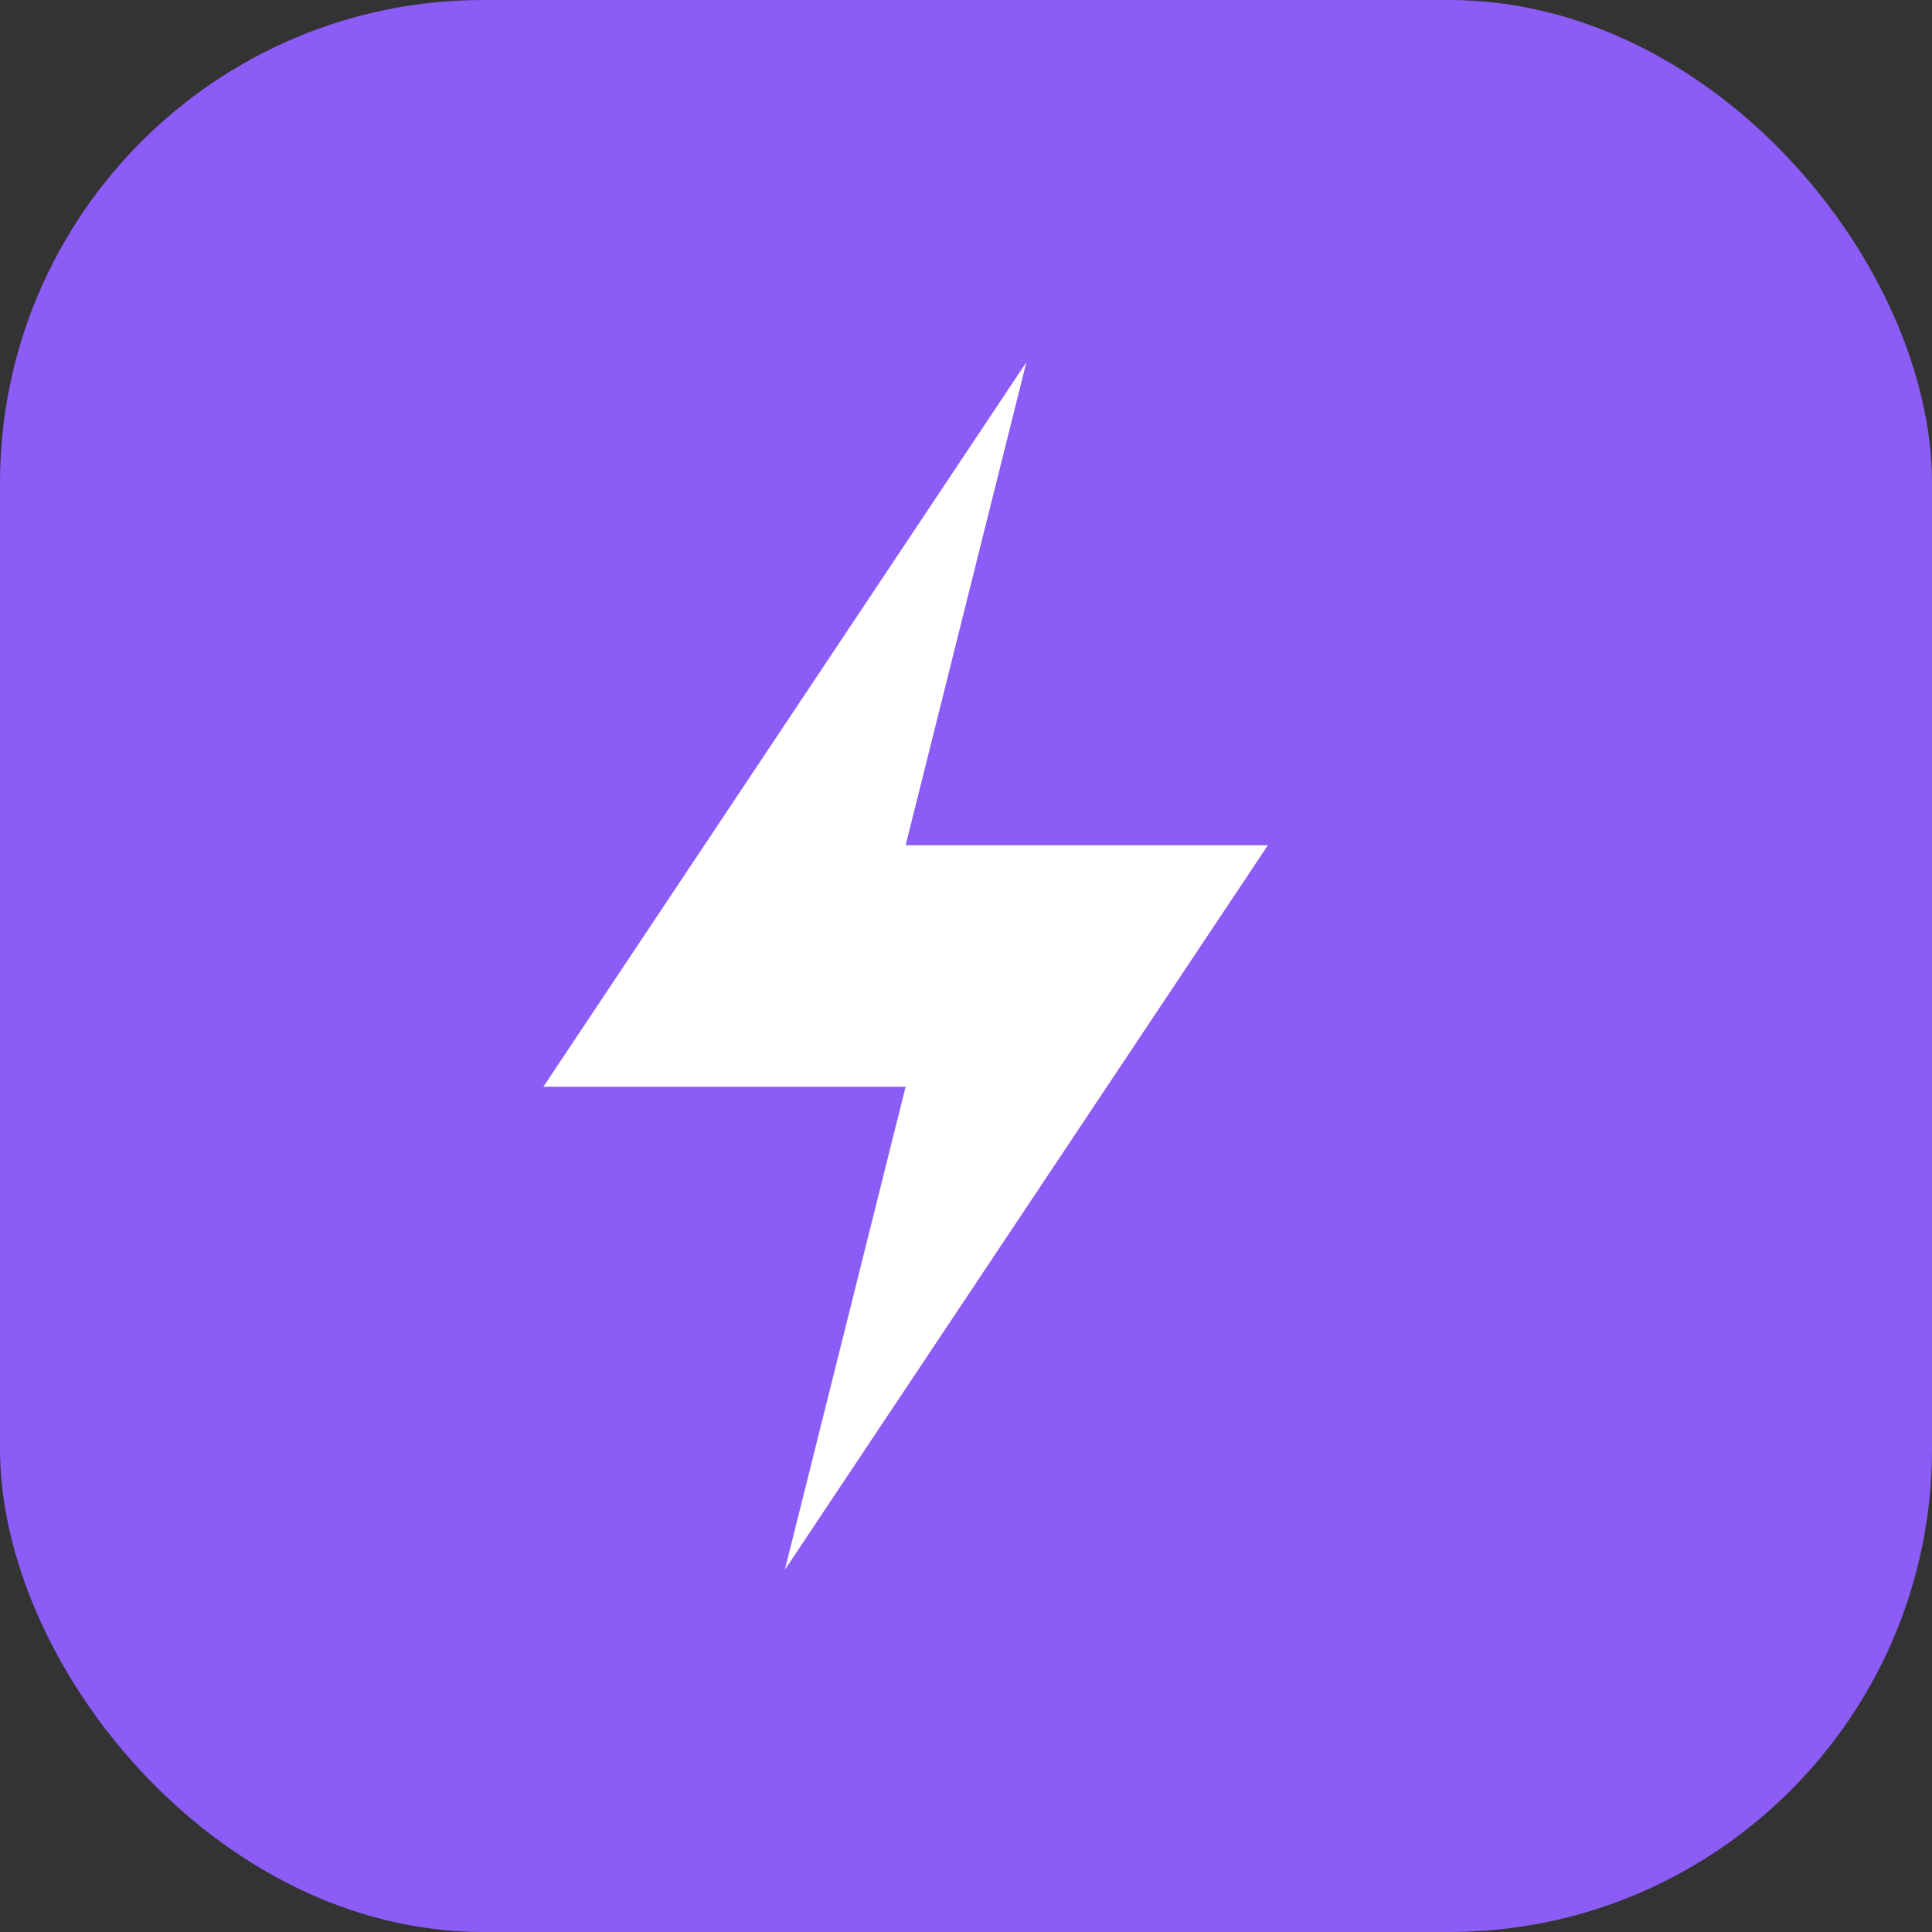 <svg xmlns="http://www.w3.org/2000/svg" viewBox="0 0 32 32">
  <rect x="0" y="0" width="32" height="32" fill="#333333" stroke="none"/>
  <rect width="32" height="32" rx="8" fill="#8B5CF6"/>
  <path d="M17 6L9 18h6l-2 8 8-12h-6l2-8z" fill="white"/>
</svg>
